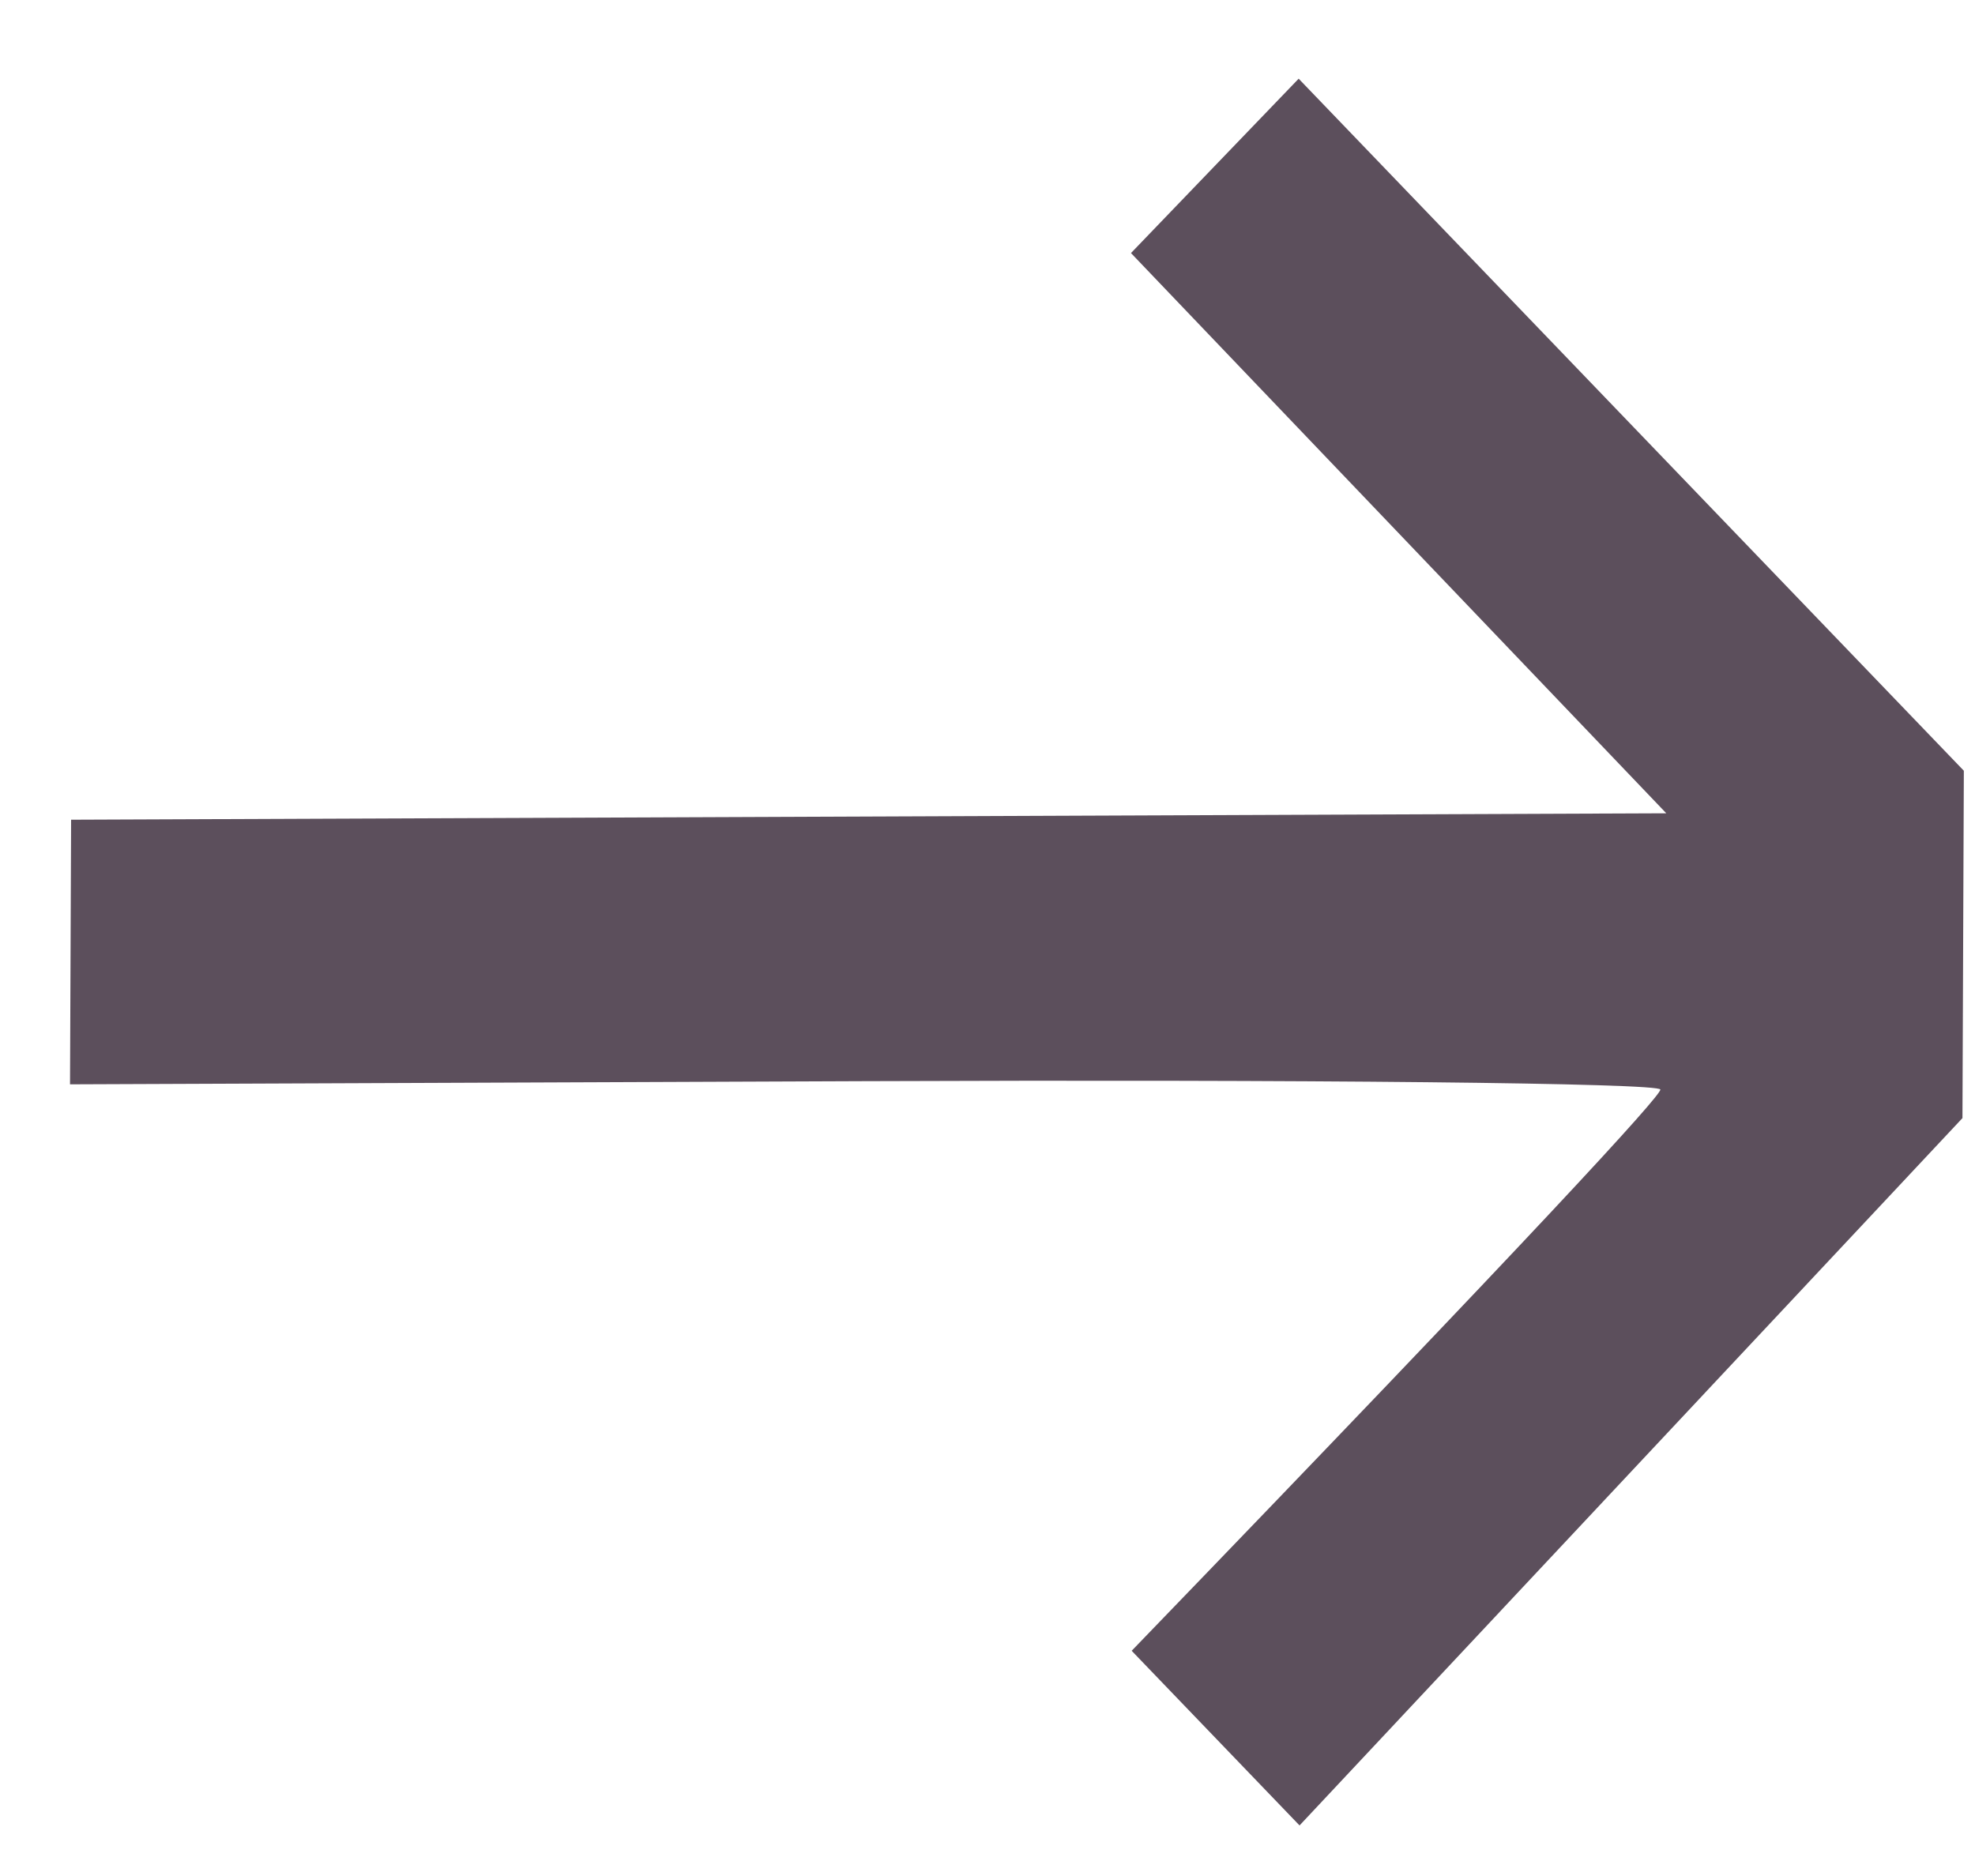 <svg width="20" height="19" viewBox="0 0 20 19" fill="none" xmlns="http://www.w3.org/2000/svg">
<path d="M19.873 11.324L13.16 18.488L11.46 16.719C15.616 12.414 16.814 11.102 16.814 11.035C16.814 10.968 13.191 10.932 8.761 10.95L0.709 10.982L0.72 8.302L16.874 8.237L11.453 2.563L13.151 0.797L19.887 7.806L19.873 11.324Z" fill="#5C4F5C"/>
</svg>
